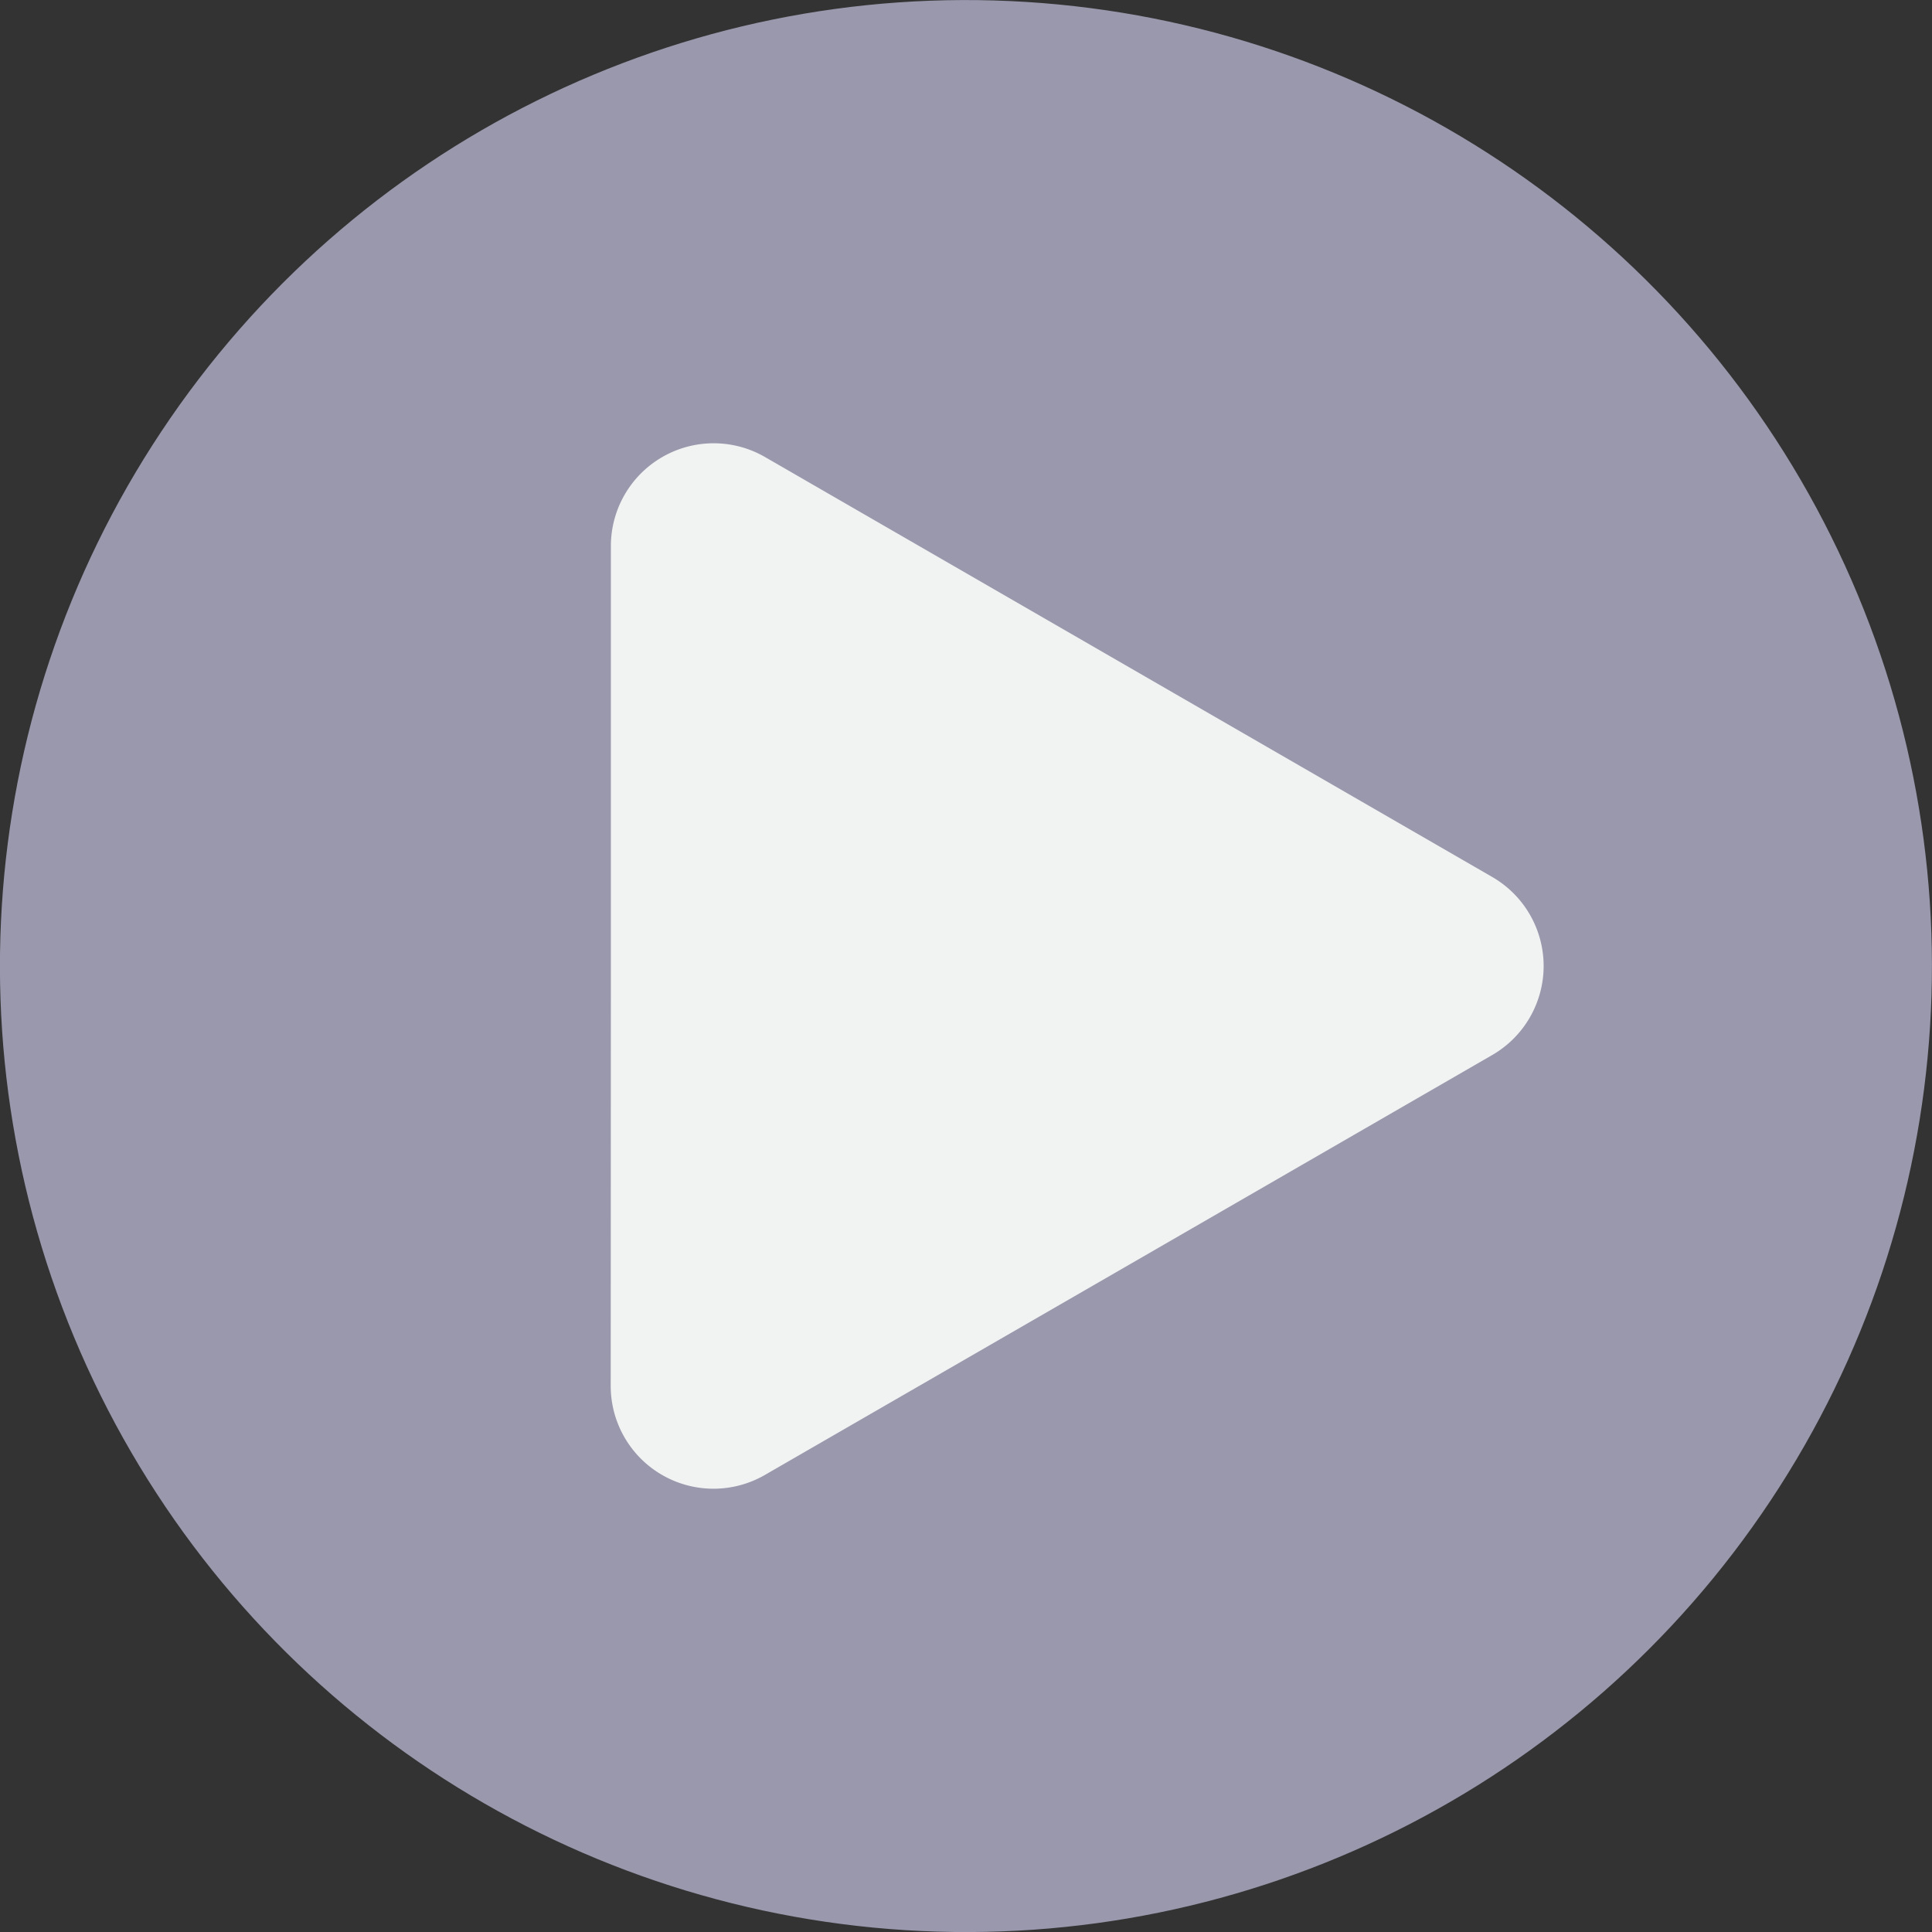 <?xml version="1.0" encoding="UTF-8"?> <svg xmlns="http://www.w3.org/2000/svg" viewBox="0 0 112.78 112.78"><rect x="0" y="0" width="112.78" height="112.78" fill="#333333" stroke="none"/> <defs> <style>.cls-1{fill:#9998ad;}.cls-2{fill:#f1f2f2;}</style> </defs> <title>Ресурс 31</title> <g id="Слой_2" data-name="Слой 2"> <g id="Слой_1-2" data-name="Слой 1"> <circle class="cls-1" cx="56.39" cy="56.39" r="56.39" transform="translate(-19.2 30.97) rotate(-26.41)"></circle> <path class="cls-2" d="M35.66,56.39V31.87a6,6,0,0,1,9-5.19L65.89,38.94,87.12,51.2a6,6,0,0,1,0,10.38L65.89,73.84,44.65,86.1a6,6,0,0,1-9-5.19Z"></path> </g> </g> </svg> 